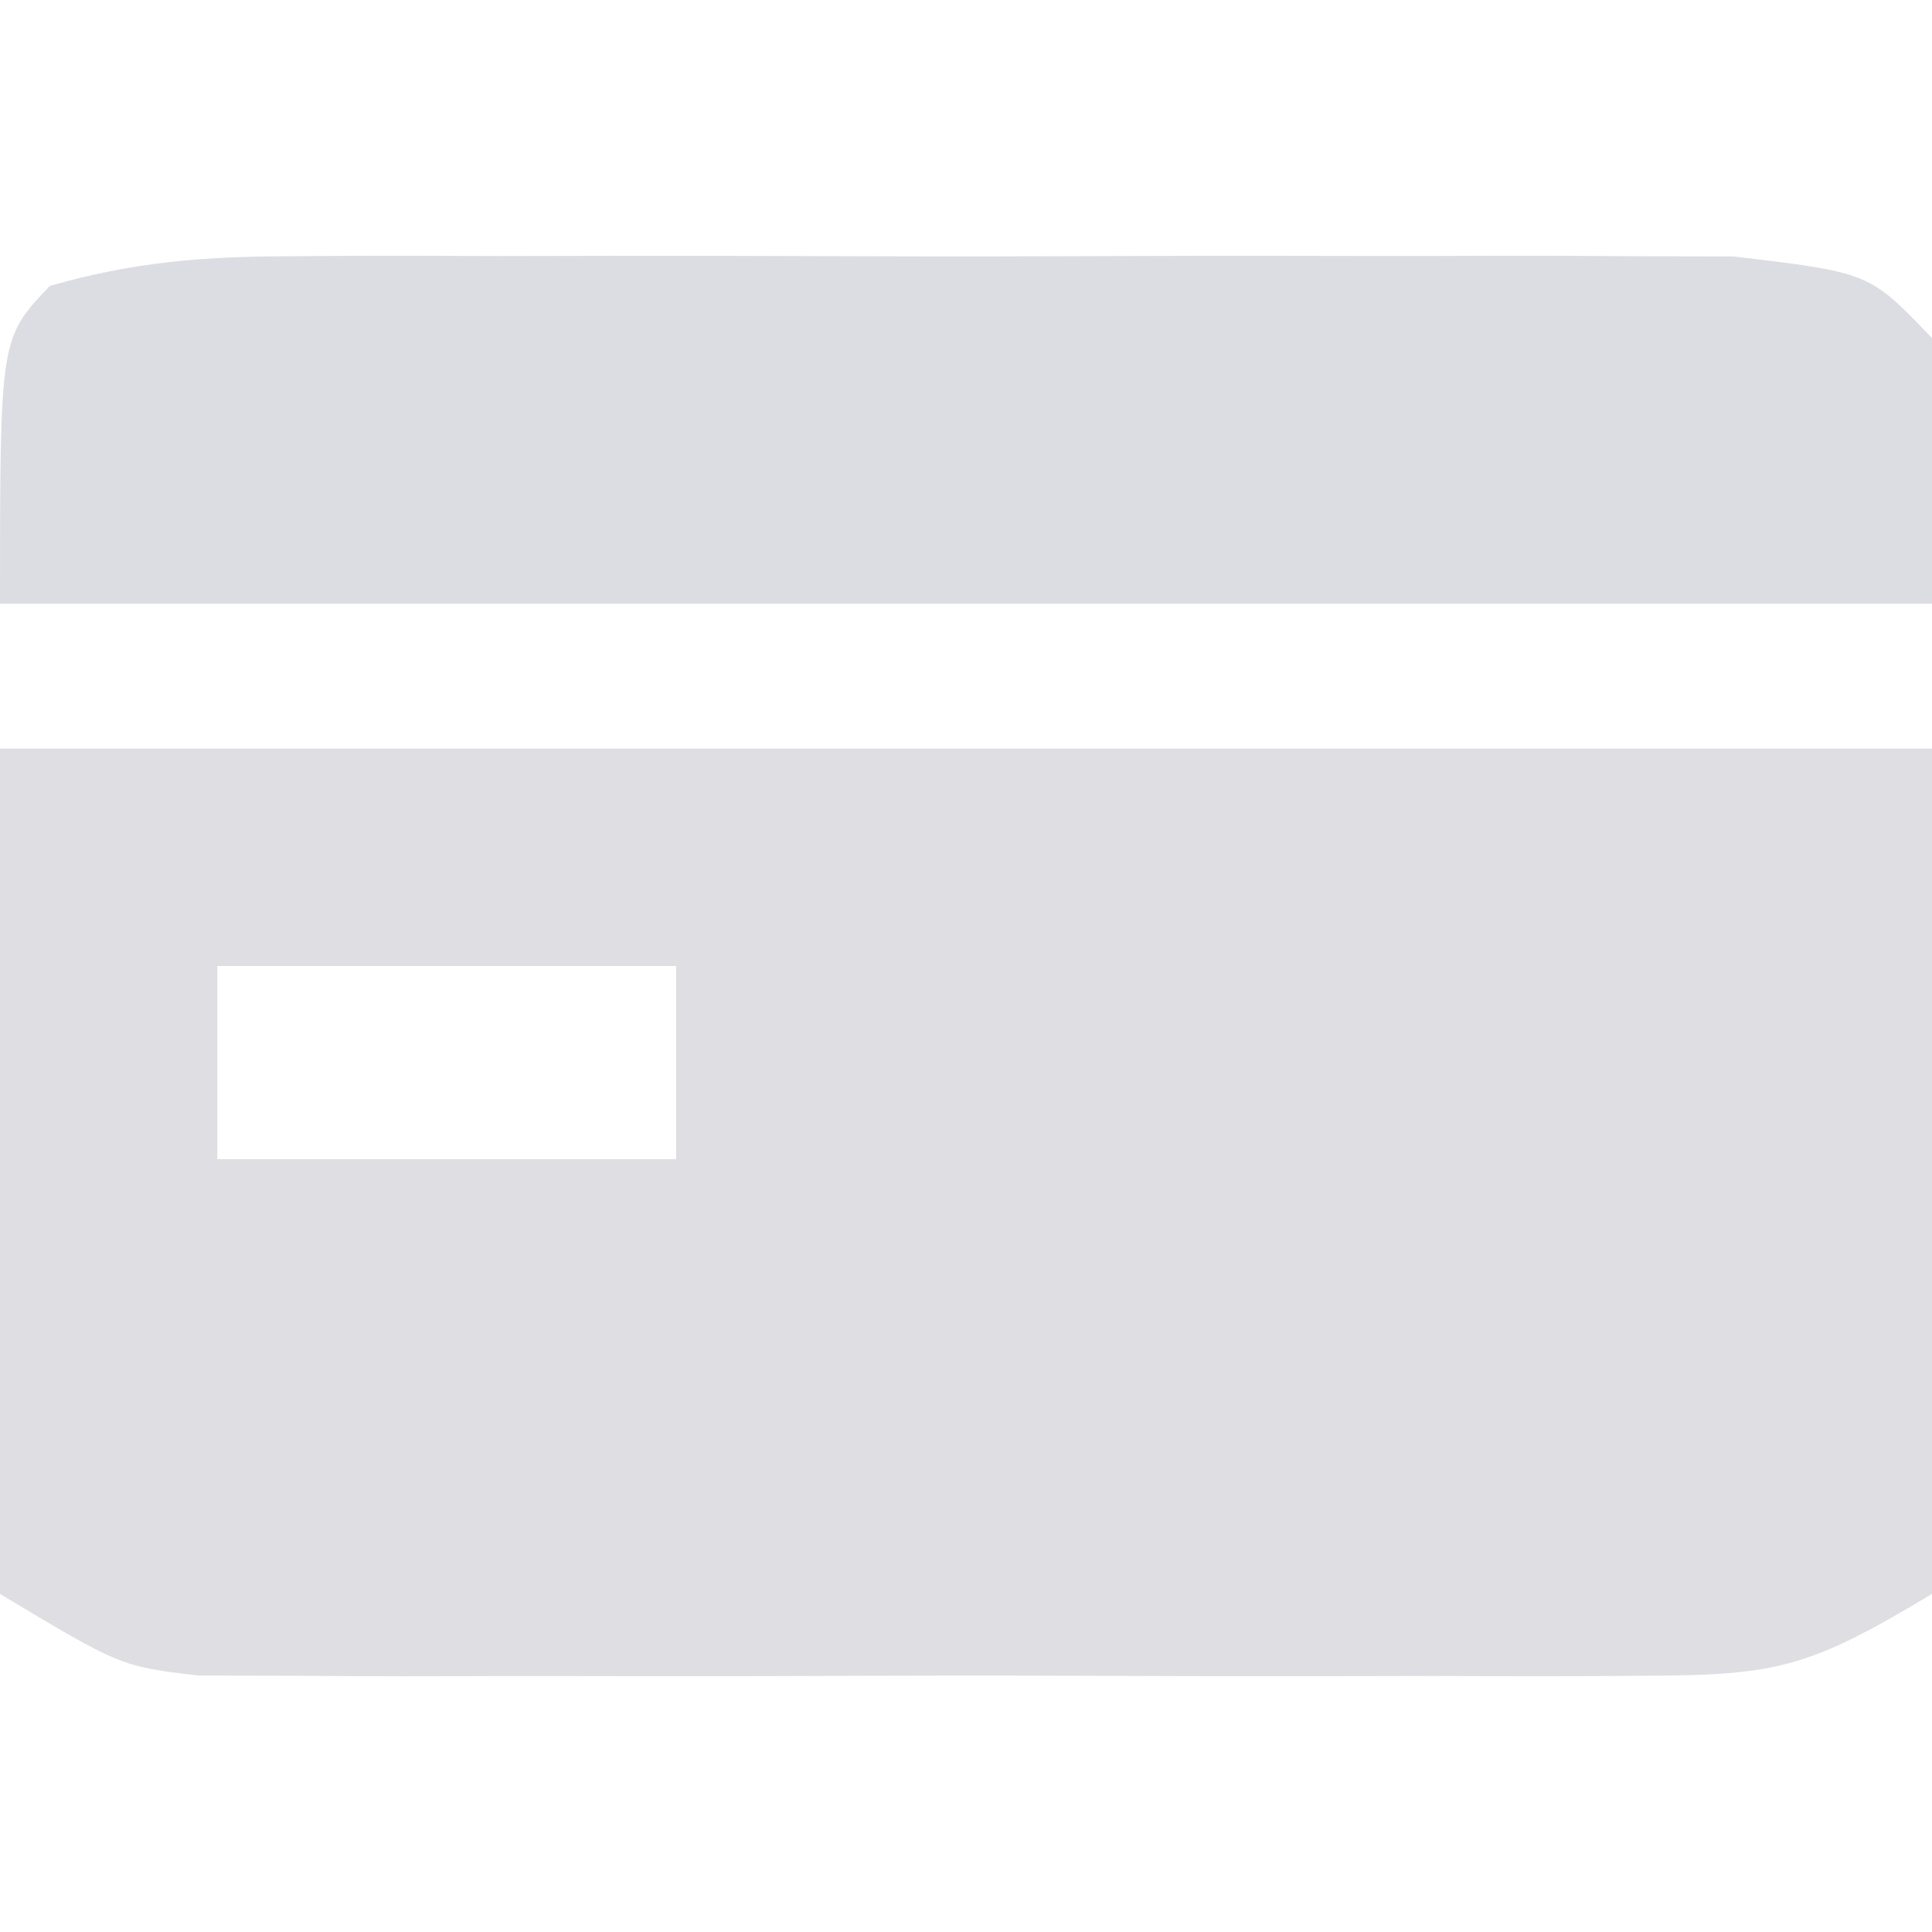 <?xml version="1.0" encoding="UTF-8"?>
<svg version="1.1" xmlns="http://www.w3.org/2000/svg" width="80" height="80">
<path d="M0 0 C26.4 0 52.8 0 80 0 C80 11.55 80 23.1 80 35 C74.955 38.027 73.647 38.377 68.086 38.388 C67.41 38.393 66.735 38.399 66.039 38.404 C63.818 38.417 61.597 38.409 59.375 38.398 C57.825 38.4 56.274 38.403 54.724 38.407 C51.479 38.412 48.235 38.405 44.99 38.391 C40.837 38.374 36.685 38.384 32.532 38.402 C29.332 38.413 26.132 38.409 22.932 38.401 C21.401 38.399 19.87 38.402 18.34 38.409 C16.197 38.417 14.056 38.405 11.914 38.388 C10.088 38.385 10.088 38.385 8.225 38.381 C5 38 5 38 0 35 C0 23.45 0 11.9 0 0 Z M9 9 C9 11.64 9 14.28 9 17 C15.27 17 21.54 17 28 17 C28 14.36 28 11.72 28 9 C21.73 9 15.46 9 9 9 Z " fill="#DEDEE3" transform="translate(0,31)"/>
<path d="M0 0 C1.013 -0.008 1.013 -0.008 2.047 -0.016 C4.268 -0.029 6.489 -0.02 8.711 -0.01 C10.261 -0.012 11.812 -0.015 13.362 -0.019 C16.607 -0.023 19.851 -0.017 23.096 -0.003 C27.249 0.014 31.401 0.004 35.554 -0.014 C38.754 -0.025 41.954 -0.021 45.154 -0.013 C46.684 -0.011 48.215 -0.014 49.746 -0.021 C51.889 -0.028 54.03 -0.017 56.172 0 C57.998 0.004 57.998 0.004 59.861 0.007 C65.49 0.672 65.49 0.672 68.086 3.388 C68.086 7.018 68.086 10.648 68.086 14.388 C41.686 14.388 15.286 14.388 -11.914 14.388 C-11.914 3.388 -11.914 3.388 -9.846 1.225 C-6.435 0.251 -3.553 0.007 0 0 Z " fill="#DCDCE3" transform="translate(11.914,10.612)"/>
</svg>

